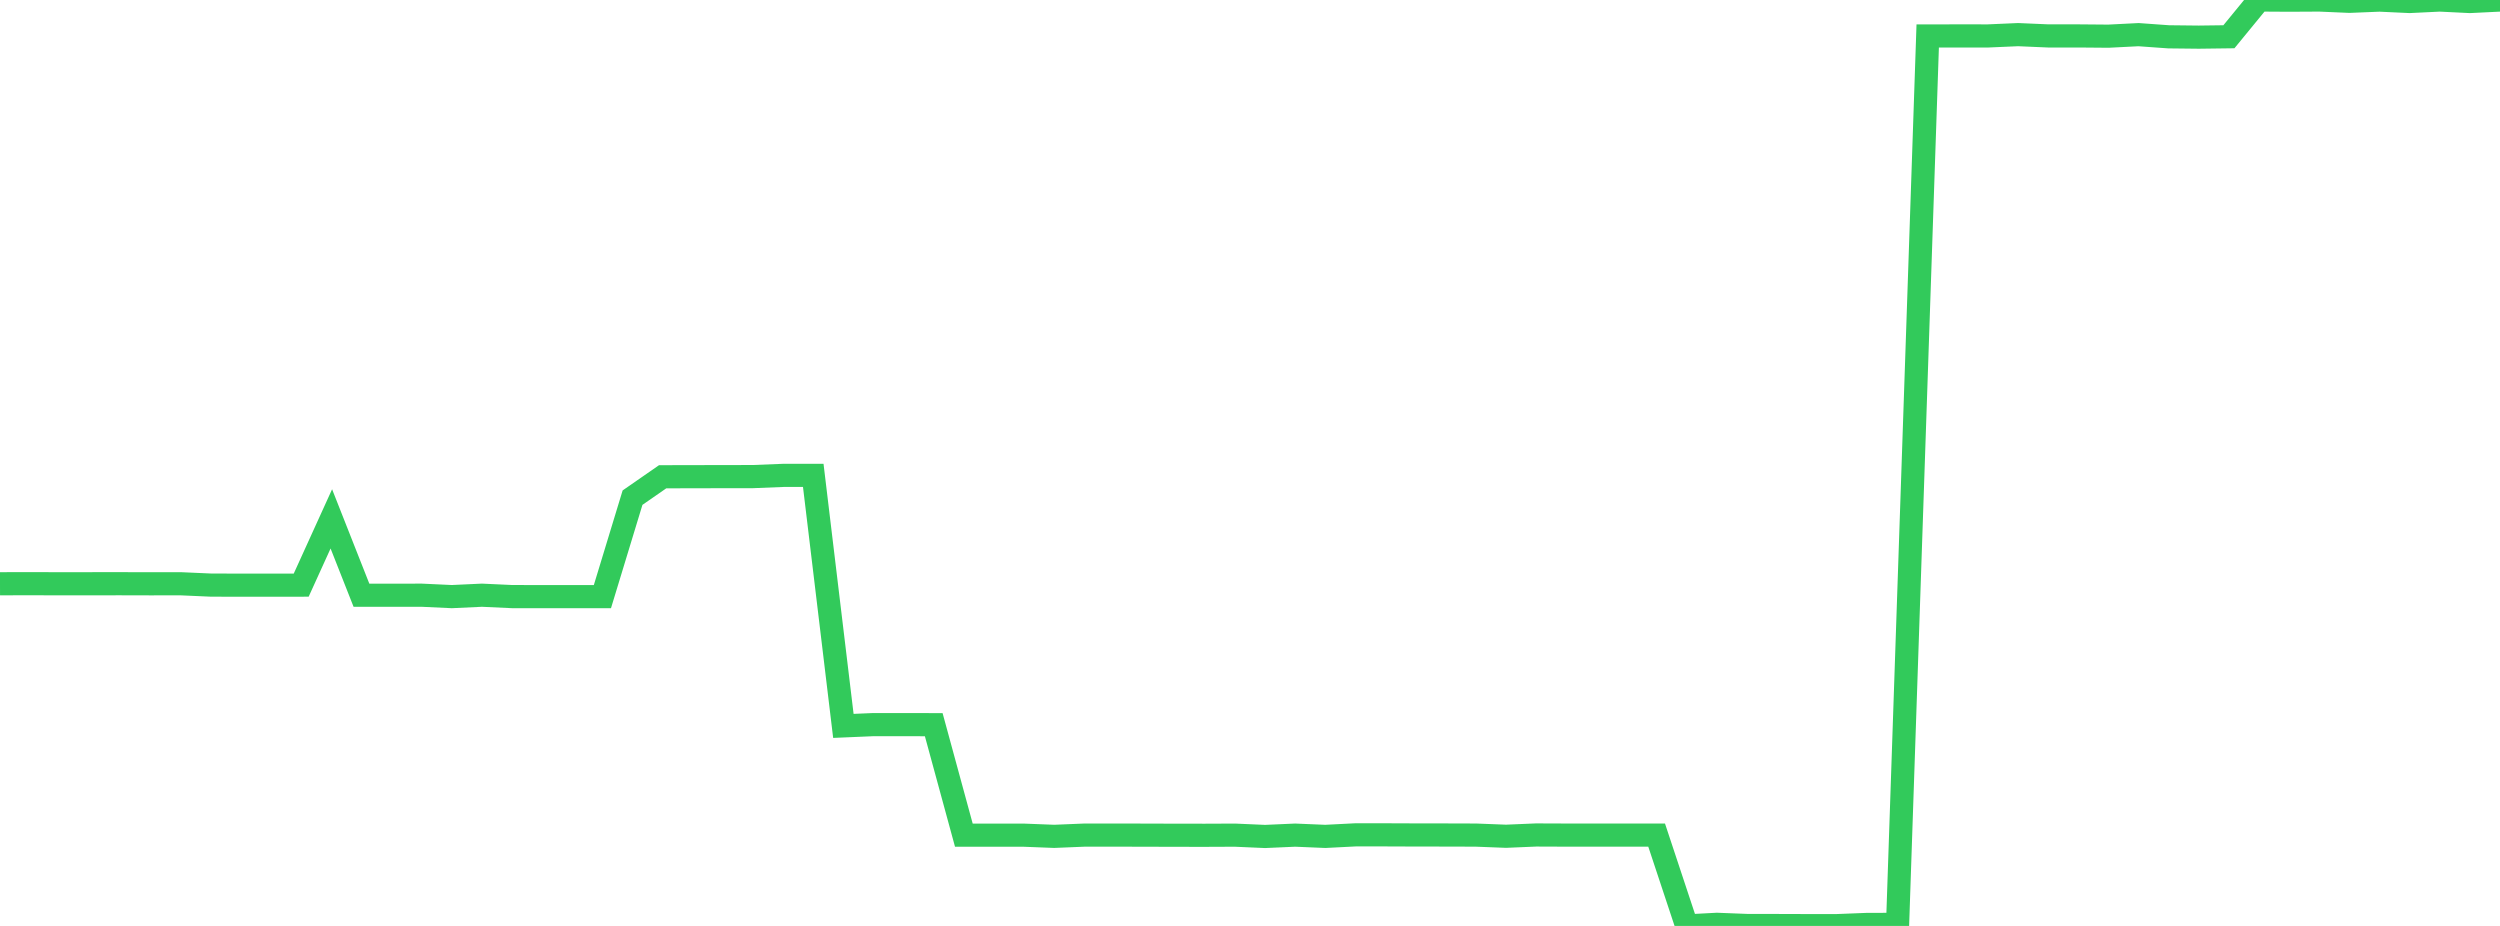 <?xml version="1.0" standalone="no"?>
<!DOCTYPE svg PUBLIC "-//W3C//DTD SVG 1.1//EN" "http://www.w3.org/Graphics/SVG/1.1/DTD/svg11.dtd">

<svg width="135" height="50" viewBox="0 0 135 50" preserveAspectRatio="none" 
  xmlns="http://www.w3.org/2000/svg"
  xmlns:xlink="http://www.w3.org/1999/xlink">


<polyline points="0.0, 31.523 1.627, 31.519 3.253, 31.524 4.88, 31.522 6.506, 31.521 8.133, 31.525 9.759, 31.523 11.386, 31.595 13.012, 31.6 14.639, 31.6 16.265, 31.597 17.892, 28.019 19.518, 32.142 21.145, 32.142 22.771, 32.141 24.398, 32.217 26.024, 32.141 27.651, 32.216 29.277, 32.218 30.904, 32.218 32.53, 32.218 34.157, 26.873 35.783, 25.745 37.41, 25.742 39.036, 25.738 40.663, 25.736 42.289, 25.671 43.916, 25.671 45.542, 39.198 47.169, 39.129 48.795, 39.13 50.422, 39.133 52.048, 45.099 53.675, 45.1 55.301, 45.1 56.928, 45.163 58.554, 45.096 60.181, 45.095 61.807, 45.098 63.434, 45.103 65.06, 45.105 66.687, 45.098 68.313, 45.169 69.94, 45.097 71.566, 45.165 73.193, 45.082 74.819, 45.082 76.446, 45.088 78.072, 45.09 79.699, 45.095 81.325, 45.158 82.952, 45.089 84.578, 45.095 86.205, 45.095 87.831, 45.095 89.458, 45.095 91.084, 50.0 92.711, 49.913 94.337, 49.976 95.964, 49.979 97.59, 49.984 99.217, 49.983 100.843, 49.919 102.47, 49.917 104.096, 1.943 105.723, 1.94 107.349, 1.941 108.976, 1.87 110.602, 1.94 112.229, 1.94 113.855, 1.954 115.482, 1.871 117.108, 1.988 118.735, 2.006 120.361, 1.985 121.988, 0.0 123.614, 0.01 125.241, 0.001 126.867, 0.071 128.494, 0.005 130.12, 0.081 131.747, 0.002 133.373, 0.082 135.0, 0.002" fill="none" stroke="#32ca5b" stroke-width="1.25"/>

</svg>